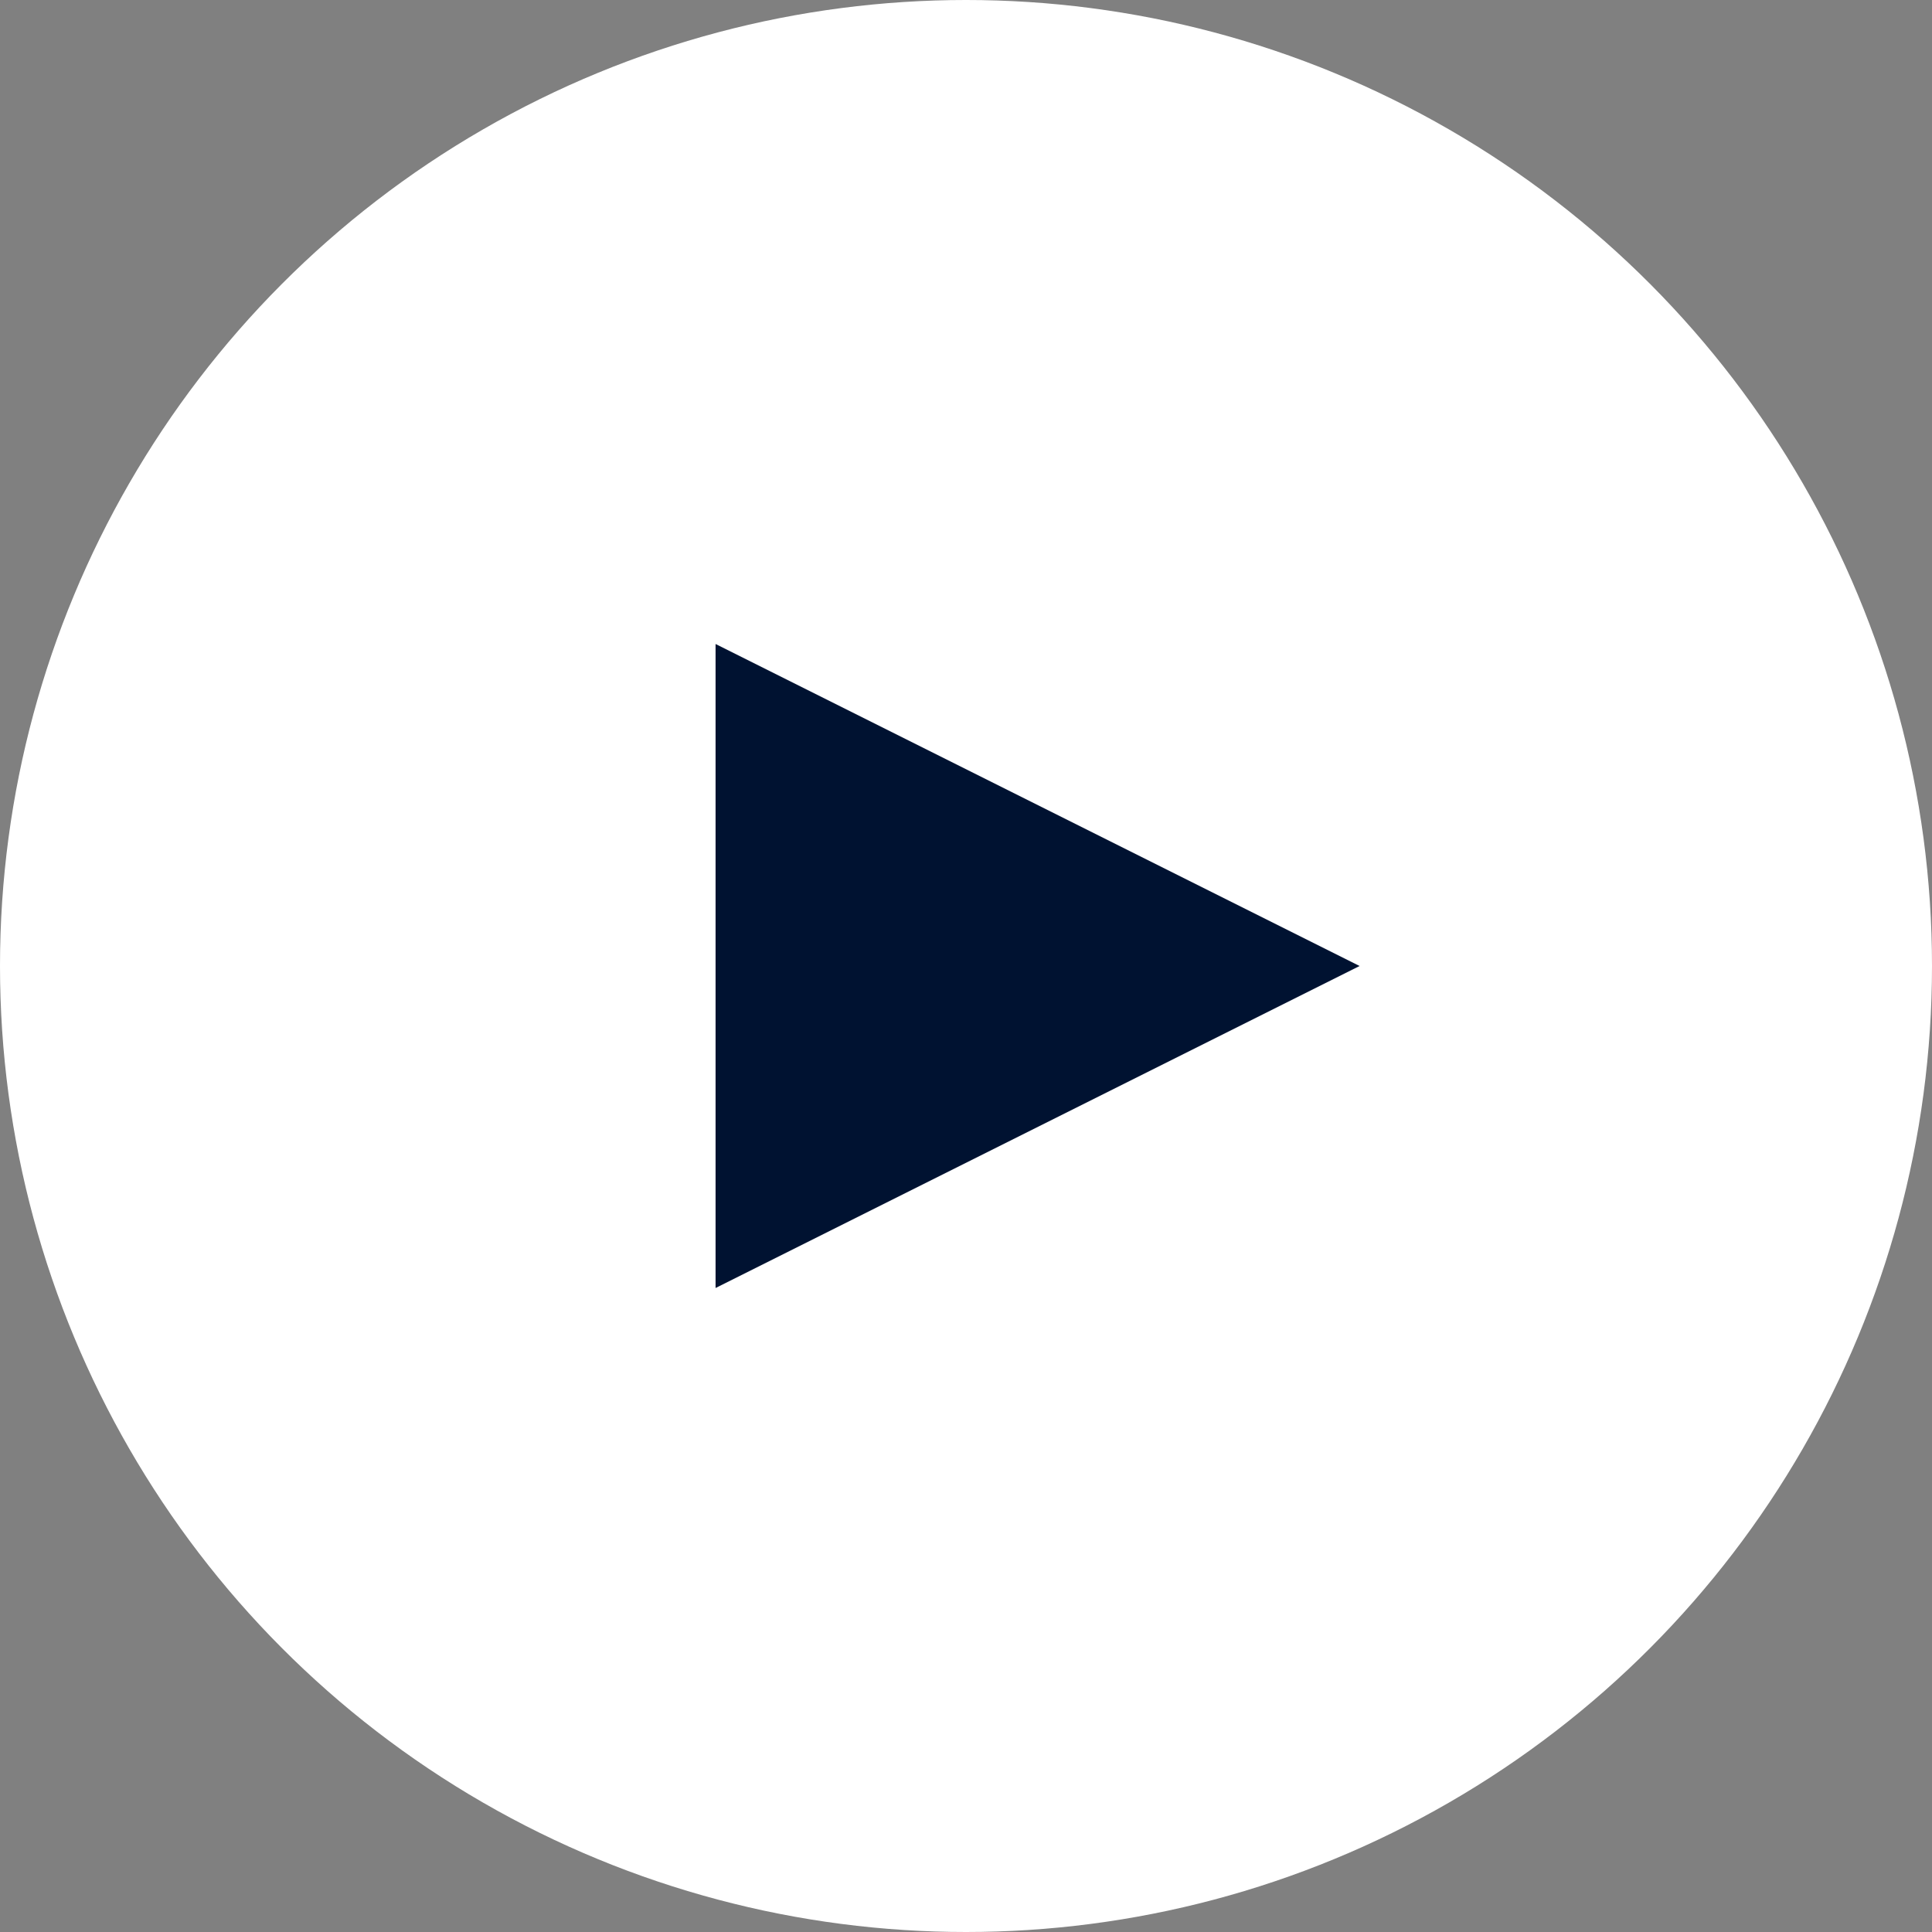<svg xmlns="http://www.w3.org/2000/svg" width="72" height="72" viewBox="0 0 72 72">
  <rect x="0" y="0" width="72" height="72" fill="#808080" stroke="none"/>
  <g id="playButton" transform="translate(-1612 -2036)">
    <circle id="Ellipse_31" data-name="Ellipse 31" cx="36" cy="36" r="36" transform="translate(1612 2036)" fill="#fff"/>
    <g id="Groupe_178" data-name="Groupe 178" transform="translate(11 11)">
      <rect id="Rectangle_177" data-name="Rectangle 177" width="40" height="40" transform="translate(1617 2041)" fill="none"/>
      <path id="Polygone_1" data-name="Polygone 1" d="M12,0,24,24H0Z" transform="translate(1651.667 2049) rotate(90)" fill="#001231"/>
    </g>
  </g>
</svg>
